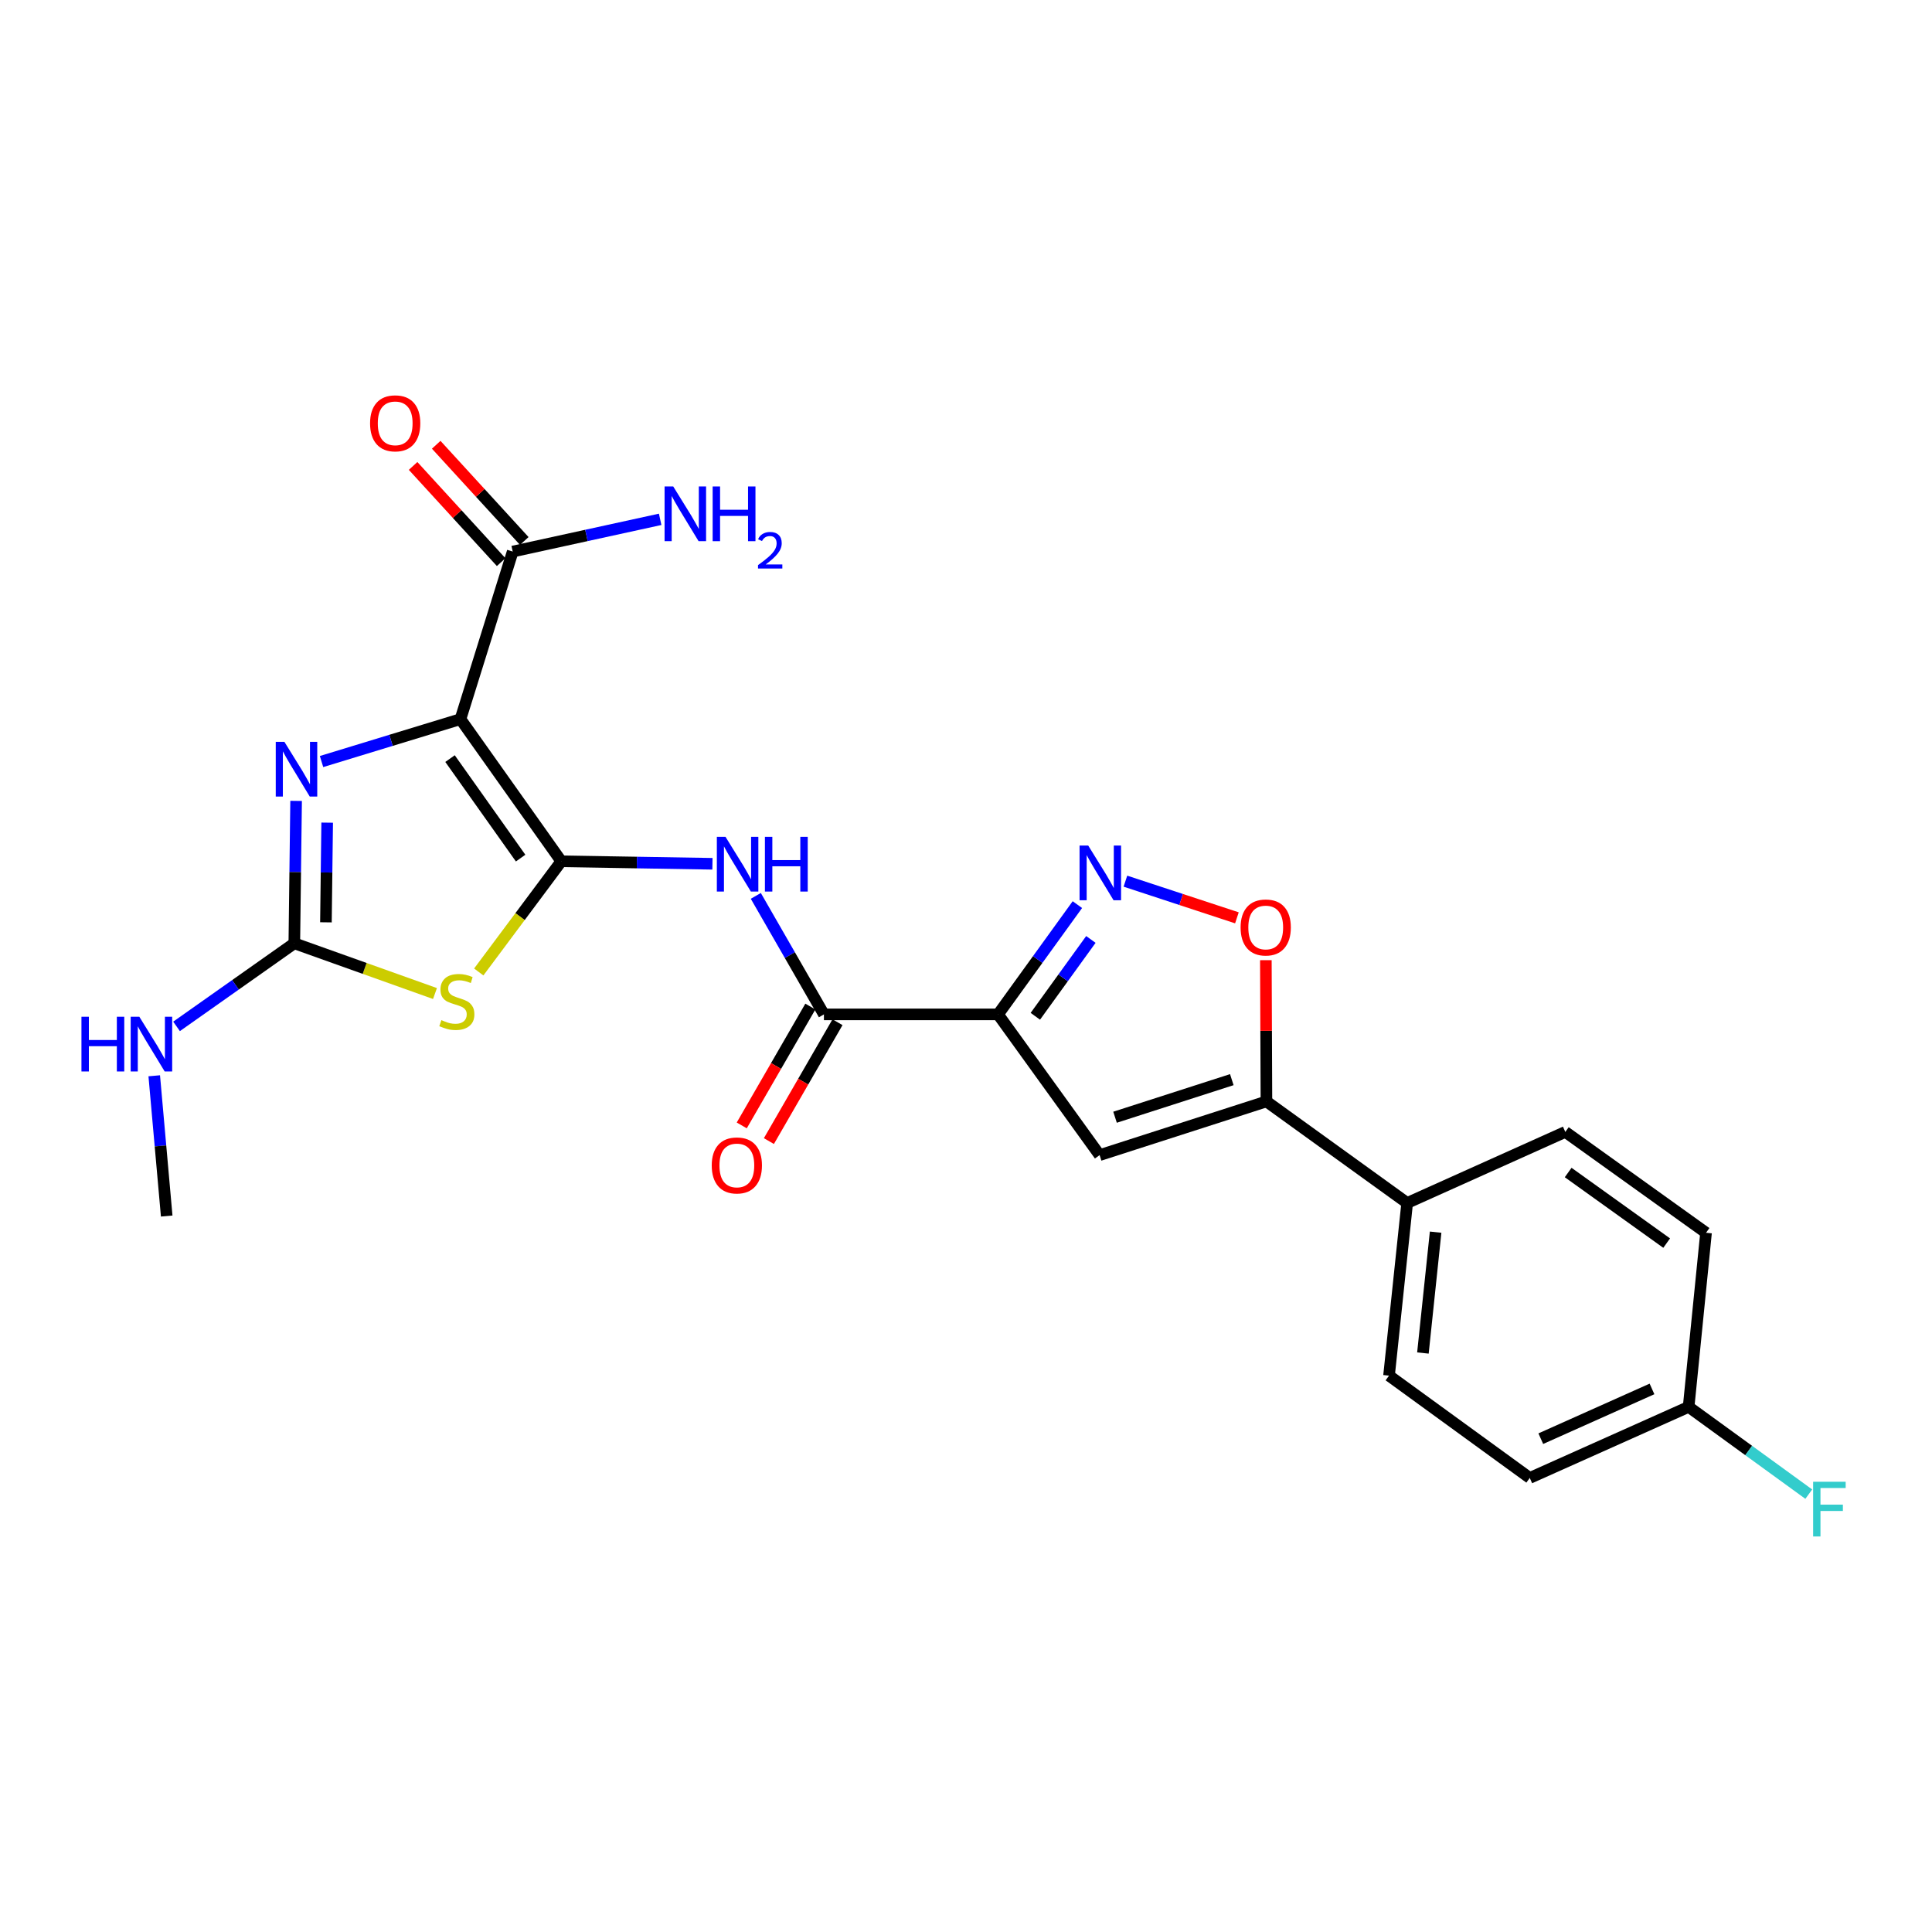<?xml version='1.0' encoding='iso-8859-1'?>
<svg version='1.1' baseProfile='full'
              xmlns='http://www.w3.org/2000/svg'
                      xmlns:rdkit='http://www.rdkit.org/xml'
                      xmlns:xlink='http://www.w3.org/1999/xlink'
                  xml:space='preserve'
width='1000px' height='1000px' viewBox='0 0 1000 1000'>
<!-- END OF HEADER -->
<rect style='opacity:1.0;fill:#FFFFFF;stroke:none' width='1000' height='1000' x='0' y='0'> </rect>
<path class='bond-0' d='M 290.532,445.802 L 238.334,372.227' style='fill:none;fill-rule:evenodd;stroke:#000000;stroke-width:6px;stroke-linecap:butt;stroke-linejoin:miter;stroke-opacity:1' />
<path class='bond-0' d='M 269.472,444.152 L 232.934,392.65' style='fill:none;fill-rule:evenodd;stroke:#000000;stroke-width:6px;stroke-linecap:butt;stroke-linejoin:miter;stroke-opacity:1' />
<path class='bond-1' d='M 290.532,445.802 L 269.167,474.446' style='fill:none;fill-rule:evenodd;stroke:#000000;stroke-width:6px;stroke-linecap:butt;stroke-linejoin:miter;stroke-opacity:1' />
<path class='bond-1' d='M 269.167,474.446 L 247.801,503.091' style='fill:none;fill-rule:evenodd;stroke:#CCCC00;stroke-width:6px;stroke-linecap:butt;stroke-linejoin:miter;stroke-opacity:1' />
<path class='bond-6' d='M 290.532,445.802 L 329.645,446.447' style='fill:none;fill-rule:evenodd;stroke:#000000;stroke-width:6px;stroke-linecap:butt;stroke-linejoin:miter;stroke-opacity:1' />
<path class='bond-6' d='M 329.645,446.447 L 368.758,447.092' style='fill:none;fill-rule:evenodd;stroke:#0000FF;stroke-width:6px;stroke-linecap:butt;stroke-linejoin:miter;stroke-opacity:1' />
<path class='bond-3' d='M 238.334,372.227 L 202.38,383.2' style='fill:none;fill-rule:evenodd;stroke:#000000;stroke-width:6px;stroke-linecap:butt;stroke-linejoin:miter;stroke-opacity:1' />
<path class='bond-3' d='M 202.38,383.2 L 166.426,394.173' style='fill:none;fill-rule:evenodd;stroke:#0000FF;stroke-width:6px;stroke-linecap:butt;stroke-linejoin:miter;stroke-opacity:1' />
<path class='bond-11' d='M 238.334,372.227 L 265.38,285.486' style='fill:none;fill-rule:evenodd;stroke:#000000;stroke-width:6px;stroke-linecap:butt;stroke-linejoin:miter;stroke-opacity:1' />
<path class='bond-4' d='M 225.147,514.254 L 188.744,501.252' style='fill:none;fill-rule:evenodd;stroke:#CCCC00;stroke-width:6px;stroke-linecap:butt;stroke-linejoin:miter;stroke-opacity:1' />
<path class='bond-4' d='M 188.744,501.252 L 152.341,488.249' style='fill:none;fill-rule:evenodd;stroke:#000000;stroke-width:6px;stroke-linecap:butt;stroke-linejoin:miter;stroke-opacity:1' />
<path class='bond-2' d='M 516.583,525.045 L 426.462,525.045' style='fill:none;fill-rule:evenodd;stroke:#000000;stroke-width:6px;stroke-linecap:butt;stroke-linejoin:miter;stroke-opacity:1' />
<path class='bond-5' d='M 516.583,525.045 L 537.117,496.639' style='fill:none;fill-rule:evenodd;stroke:#000000;stroke-width:6px;stroke-linecap:butt;stroke-linejoin:miter;stroke-opacity:1' />
<path class='bond-5' d='M 537.117,496.639 L 557.651,468.232' style='fill:none;fill-rule:evenodd;stroke:#0000FF;stroke-width:6px;stroke-linecap:butt;stroke-linejoin:miter;stroke-opacity:1' />
<path class='bond-5' d='M 535.889,526.026 L 550.263,506.142' style='fill:none;fill-rule:evenodd;stroke:#000000;stroke-width:6px;stroke-linecap:butt;stroke-linejoin:miter;stroke-opacity:1' />
<path class='bond-5' d='M 550.263,506.142 L 564.637,486.257' style='fill:none;fill-rule:evenodd;stroke:#0000FF;stroke-width:6px;stroke-linecap:butt;stroke-linejoin:miter;stroke-opacity:1' />
<path class='bond-7' d='M 516.583,525.045 L 569.159,597.89' style='fill:none;fill-rule:evenodd;stroke:#000000;stroke-width:6px;stroke-linecap:butt;stroke-linejoin:miter;stroke-opacity:1' />
<path class='bond-24' d='M 153.263,414.541 L 152.802,451.395' style='fill:none;fill-rule:evenodd;stroke:#0000FF;stroke-width:6px;stroke-linecap:butt;stroke-linejoin:miter;stroke-opacity:1' />
<path class='bond-24' d='M 152.802,451.395 L 152.341,488.249' style='fill:none;fill-rule:evenodd;stroke:#000000;stroke-width:6px;stroke-linecap:butt;stroke-linejoin:miter;stroke-opacity:1' />
<path class='bond-24' d='M 169.345,425.8 L 169.022,451.598' style='fill:none;fill-rule:evenodd;stroke:#0000FF;stroke-width:6px;stroke-linecap:butt;stroke-linejoin:miter;stroke-opacity:1' />
<path class='bond-24' d='M 169.022,451.598 L 168.7,477.395' style='fill:none;fill-rule:evenodd;stroke:#000000;stroke-width:6px;stroke-linecap:butt;stroke-linejoin:miter;stroke-opacity:1' />
<path class='bond-15' d='M 152.341,488.249 L 121.862,509.752' style='fill:none;fill-rule:evenodd;stroke:#000000;stroke-width:6px;stroke-linecap:butt;stroke-linejoin:miter;stroke-opacity:1' />
<path class='bond-15' d='M 121.862,509.752 L 91.382,531.255' style='fill:none;fill-rule:evenodd;stroke:#0000FF;stroke-width:6px;stroke-linecap:butt;stroke-linejoin:miter;stroke-opacity:1' />
<path class='bond-10' d='M 582.513,456.087 L 611.368,465.579' style='fill:none;fill-rule:evenodd;stroke:#0000FF;stroke-width:6px;stroke-linecap:butt;stroke-linejoin:miter;stroke-opacity:1' />
<path class='bond-10' d='M 611.368,465.579 L 640.223,475.071' style='fill:none;fill-rule:evenodd;stroke:#FF0000;stroke-width:6px;stroke-linecap:butt;stroke-linejoin:miter;stroke-opacity:1' />
<path class='bond-8' d='M 391.207,463.709 L 408.834,494.377' style='fill:none;fill-rule:evenodd;stroke:#0000FF;stroke-width:6px;stroke-linecap:butt;stroke-linejoin:miter;stroke-opacity:1' />
<path class='bond-8' d='M 408.834,494.377 L 426.462,525.045' style='fill:none;fill-rule:evenodd;stroke:#000000;stroke-width:6px;stroke-linecap:butt;stroke-linejoin:miter;stroke-opacity:1' />
<path class='bond-9' d='M 569.159,597.89 L 655.504,570.097' style='fill:none;fill-rule:evenodd;stroke:#000000;stroke-width:6px;stroke-linecap:butt;stroke-linejoin:miter;stroke-opacity:1' />
<path class='bond-9' d='M 577.14,578.279 L 637.582,558.824' style='fill:none;fill-rule:evenodd;stroke:#000000;stroke-width:6px;stroke-linecap:butt;stroke-linejoin:miter;stroke-opacity:1' />
<path class='bond-13' d='M 419.437,520.991 L 401.684,551.753' style='fill:none;fill-rule:evenodd;stroke:#000000;stroke-width:6px;stroke-linecap:butt;stroke-linejoin:miter;stroke-opacity:1' />
<path class='bond-13' d='M 401.684,551.753 L 383.932,582.516' style='fill:none;fill-rule:evenodd;stroke:#FF0000;stroke-width:6px;stroke-linecap:butt;stroke-linejoin:miter;stroke-opacity:1' />
<path class='bond-13' d='M 433.487,529.099 L 415.734,559.861' style='fill:none;fill-rule:evenodd;stroke:#000000;stroke-width:6px;stroke-linecap:butt;stroke-linejoin:miter;stroke-opacity:1' />
<path class='bond-13' d='M 415.734,559.861 L 397.982,590.624' style='fill:none;fill-rule:evenodd;stroke:#FF0000;stroke-width:6px;stroke-linecap:butt;stroke-linejoin:miter;stroke-opacity:1' />
<path class='bond-12' d='M 655.504,570.097 L 728.349,622.664' style='fill:none;fill-rule:evenodd;stroke:#000000;stroke-width:6px;stroke-linecap:butt;stroke-linejoin:miter;stroke-opacity:1' />
<path class='bond-25' d='M 655.504,570.097 L 655.354,533.543' style='fill:none;fill-rule:evenodd;stroke:#000000;stroke-width:6px;stroke-linecap:butt;stroke-linejoin:miter;stroke-opacity:1' />
<path class='bond-25' d='M 655.354,533.543 L 655.204,496.989' style='fill:none;fill-rule:evenodd;stroke:#FF0000;stroke-width:6px;stroke-linecap:butt;stroke-linejoin:miter;stroke-opacity:1' />
<path class='bond-14' d='M 271.363,280.009 L 248.573,255.113' style='fill:none;fill-rule:evenodd;stroke:#000000;stroke-width:6px;stroke-linecap:butt;stroke-linejoin:miter;stroke-opacity:1' />
<path class='bond-14' d='M 248.573,255.113 L 225.783,230.217' style='fill:none;fill-rule:evenodd;stroke:#FF0000;stroke-width:6px;stroke-linecap:butt;stroke-linejoin:miter;stroke-opacity:1' />
<path class='bond-14' d='M 259.397,290.963 L 236.607,266.066' style='fill:none;fill-rule:evenodd;stroke:#000000;stroke-width:6px;stroke-linecap:butt;stroke-linejoin:miter;stroke-opacity:1' />
<path class='bond-14' d='M 236.607,266.066 L 213.818,241.17' style='fill:none;fill-rule:evenodd;stroke:#FF0000;stroke-width:6px;stroke-linecap:butt;stroke-linejoin:miter;stroke-opacity:1' />
<path class='bond-18' d='M 265.38,285.486 L 303.539,277.145' style='fill:none;fill-rule:evenodd;stroke:#000000;stroke-width:6px;stroke-linecap:butt;stroke-linejoin:miter;stroke-opacity:1' />
<path class='bond-18' d='M 303.539,277.145 L 341.699,268.804' style='fill:none;fill-rule:evenodd;stroke:#0000FF;stroke-width:6px;stroke-linecap:butt;stroke-linejoin:miter;stroke-opacity:1' />
<path class='bond-16' d='M 728.349,622.664 L 718.958,712.028' style='fill:none;fill-rule:evenodd;stroke:#000000;stroke-width:6px;stroke-linecap:butt;stroke-linejoin:miter;stroke-opacity:1' />
<path class='bond-16' d='M 743.073,637.764 L 736.499,700.319' style='fill:none;fill-rule:evenodd;stroke:#000000;stroke-width:6px;stroke-linecap:butt;stroke-linejoin:miter;stroke-opacity:1' />
<path class='bond-17' d='M 728.349,622.664 L 810.205,585.877' style='fill:none;fill-rule:evenodd;stroke:#000000;stroke-width:6px;stroke-linecap:butt;stroke-linejoin:miter;stroke-opacity:1' />
<path class='bond-23' d='M 79.835,556.822 L 83.059,593.123' style='fill:none;fill-rule:evenodd;stroke:#0000FF;stroke-width:6px;stroke-linecap:butt;stroke-linejoin:miter;stroke-opacity:1' />
<path class='bond-23' d='M 83.059,593.123 L 86.283,629.423' style='fill:none;fill-rule:evenodd;stroke:#000000;stroke-width:6px;stroke-linecap:butt;stroke-linejoin:miter;stroke-opacity:1' />
<path class='bond-21' d='M 718.958,712.028 L 791.803,764.983' style='fill:none;fill-rule:evenodd;stroke:#000000;stroke-width:6px;stroke-linecap:butt;stroke-linejoin:miter;stroke-opacity:1' />
<path class='bond-20' d='M 810.205,585.877 L 883.041,638.075' style='fill:none;fill-rule:evenodd;stroke:#000000;stroke-width:6px;stroke-linecap:butt;stroke-linejoin:miter;stroke-opacity:1' />
<path class='bond-20' d='M 811.681,606.892 L 862.666,643.43' style='fill:none;fill-rule:evenodd;stroke:#000000;stroke-width:6px;stroke-linecap:butt;stroke-linejoin:miter;stroke-opacity:1' />
<path class='bond-19' d='M 874.029,728.196 L 883.041,638.075' style='fill:none;fill-rule:evenodd;stroke:#000000;stroke-width:6px;stroke-linecap:butt;stroke-linejoin:miter;stroke-opacity:1' />
<path class='bond-22' d='M 874.029,728.196 L 905.125,750.78' style='fill:none;fill-rule:evenodd;stroke:#000000;stroke-width:6px;stroke-linecap:butt;stroke-linejoin:miter;stroke-opacity:1' />
<path class='bond-22' d='M 905.125,750.78 L 936.22,773.364' style='fill:none;fill-rule:evenodd;stroke:#33CCCC;stroke-width:6px;stroke-linecap:butt;stroke-linejoin:miter;stroke-opacity:1' />
<path class='bond-26' d='M 874.029,728.196 L 791.803,764.983' style='fill:none;fill-rule:evenodd;stroke:#000000;stroke-width:6px;stroke-linecap:butt;stroke-linejoin:miter;stroke-opacity:1' />
<path class='bond-26' d='M 855.07,718.906 L 797.512,744.657' style='fill:none;fill-rule:evenodd;stroke:#000000;stroke-width:6px;stroke-linecap:butt;stroke-linejoin:miter;stroke-opacity:1' />
<path  class='atom-2' d='M 228.46 528.015
Q 228.78 528.135, 230.1 528.695
Q 231.42 529.255, 232.86 529.615
Q 234.34 529.935, 235.78 529.935
Q 238.46 529.935, 240.02 528.655
Q 241.58 527.335, 241.58 525.055
Q 241.58 523.495, 240.78 522.535
Q 240.02 521.575, 238.82 521.055
Q 237.62 520.535, 235.62 519.935
Q 233.1 519.175, 231.58 518.455
Q 230.1 517.735, 229.02 516.215
Q 227.98 514.695, 227.98 512.135
Q 227.98 508.575, 230.38 506.375
Q 232.82 504.175, 237.62 504.175
Q 240.9 504.175, 244.62 505.735
L 243.7 508.815
Q 240.3 507.415, 237.74 507.415
Q 234.98 507.415, 233.46 508.575
Q 231.94 509.695, 231.98 511.655
Q 231.98 513.175, 232.74 514.095
Q 233.54 515.015, 234.66 515.535
Q 235.82 516.055, 237.74 516.655
Q 240.3 517.455, 241.82 518.255
Q 243.34 519.055, 244.42 520.695
Q 245.54 522.295, 245.54 525.055
Q 245.54 528.975, 242.9 531.095
Q 240.3 533.175, 235.94 533.175
Q 233.42 533.175, 231.5 532.615
Q 229.62 532.095, 227.38 531.175
L 228.46 528.015
' fill='#CCCC00'/>
<path  class='atom-4' d='M 147.208 383.968
L 156.488 398.968
Q 157.408 400.448, 158.888 403.128
Q 160.368 405.808, 160.448 405.968
L 160.448 383.968
L 164.208 383.968
L 164.208 412.288
L 160.328 412.288
L 150.368 395.888
Q 149.208 393.968, 147.968 391.768
Q 146.768 389.568, 146.408 388.888
L 146.408 412.288
L 142.728 412.288
L 142.728 383.968
L 147.208 383.968
' fill='#0000FF'/>
<path  class='atom-6' d='M 563.26 437.653
L 572.54 452.653
Q 573.46 454.133, 574.94 456.813
Q 576.42 459.493, 576.5 459.653
L 576.5 437.653
L 580.26 437.653
L 580.26 465.973
L 576.38 465.973
L 566.42 449.573
Q 565.26 447.653, 564.02 445.453
Q 562.82 443.253, 562.46 442.573
L 562.46 465.973
L 558.78 465.973
L 558.78 437.653
L 563.26 437.653
' fill='#0000FF'/>
<path  class='atom-7' d='M 375.52 433.147
L 384.8 448.147
Q 385.72 449.627, 387.2 452.307
Q 388.68 454.987, 388.76 455.147
L 388.76 433.147
L 392.52 433.147
L 392.52 461.467
L 388.64 461.467
L 378.68 445.067
Q 377.52 443.147, 376.28 440.947
Q 375.08 438.747, 374.72 438.067
L 374.72 461.467
L 371.04 461.467
L 371.04 433.147
L 375.52 433.147
' fill='#0000FF'/>
<path  class='atom-7' d='M 395.92 433.147
L 399.76 433.147
L 399.76 445.187
L 414.24 445.187
L 414.24 433.147
L 418.08 433.147
L 418.08 461.467
L 414.24 461.467
L 414.24 448.387
L 399.76 448.387
L 399.76 461.467
L 395.92 461.467
L 395.92 433.147
' fill='#0000FF'/>
<path  class='atom-11' d='M 642.134 480.056
Q 642.134 473.256, 645.494 469.456
Q 648.854 465.656, 655.134 465.656
Q 661.414 465.656, 664.774 469.456
Q 668.134 473.256, 668.134 480.056
Q 668.134 486.936, 664.734 490.856
Q 661.334 494.736, 655.134 494.736
Q 648.894 494.736, 645.494 490.856
Q 642.134 486.976, 642.134 480.056
M 655.134 491.536
Q 659.454 491.536, 661.774 488.656
Q 664.134 485.736, 664.134 480.056
Q 664.134 474.496, 661.774 471.696
Q 659.454 468.856, 655.134 468.856
Q 650.814 468.856, 648.454 471.656
Q 646.134 474.456, 646.134 480.056
Q 646.134 485.776, 648.454 488.656
Q 650.814 491.536, 655.134 491.536
' fill='#FF0000'/>
<path  class='atom-14' d='M 368.392 603.224
Q 368.392 596.424, 371.752 592.624
Q 375.112 588.824, 381.392 588.824
Q 387.672 588.824, 391.032 592.624
Q 394.392 596.424, 394.392 603.224
Q 394.392 610.104, 390.992 614.024
Q 387.592 617.904, 381.392 617.904
Q 375.152 617.904, 371.752 614.024
Q 368.392 610.144, 368.392 603.224
M 381.392 614.704
Q 385.712 614.704, 388.032 611.824
Q 390.392 608.904, 390.392 603.224
Q 390.392 597.664, 388.032 594.864
Q 385.712 592.024, 381.392 592.024
Q 377.072 592.024, 374.712 594.824
Q 372.392 597.624, 372.392 603.224
Q 372.392 608.944, 374.712 611.824
Q 377.072 614.704, 381.392 614.704
' fill='#FF0000'/>
<path  class='atom-15' d='M 191.548 219.111
Q 191.548 212.311, 194.908 208.511
Q 198.268 204.711, 204.548 204.711
Q 210.828 204.711, 214.188 208.511
Q 217.548 212.311, 217.548 219.111
Q 217.548 225.991, 214.148 229.911
Q 210.748 233.791, 204.548 233.791
Q 198.308 233.791, 194.908 229.911
Q 191.548 226.031, 191.548 219.111
M 204.548 230.591
Q 208.868 230.591, 211.188 227.711
Q 213.548 224.791, 213.548 219.111
Q 213.548 213.551, 211.188 210.751
Q 208.868 207.911, 204.548 207.911
Q 200.228 207.911, 197.868 210.711
Q 195.548 213.511, 195.548 219.111
Q 195.548 224.831, 197.868 227.711
Q 200.228 230.591, 204.548 230.591
' fill='#FF0000'/>
<path  class='atom-16' d='M 42.159 526.269
L 45.999 526.269
L 45.999 538.309
L 60.479 538.309
L 60.479 526.269
L 64.319 526.269
L 64.319 554.589
L 60.479 554.589
L 60.479 541.509
L 45.999 541.509
L 45.999 554.589
L 42.159 554.589
L 42.159 526.269
' fill='#0000FF'/>
<path  class='atom-16' d='M 72.119 526.269
L 81.399 541.269
Q 82.319 542.749, 83.799 545.429
Q 85.279 548.109, 85.359 548.269
L 85.359 526.269
L 89.119 526.269
L 89.119 554.589
L 85.239 554.589
L 75.279 538.189
Q 74.119 536.269, 72.879 534.069
Q 71.679 531.869, 71.319 531.189
L 71.319 554.589
L 67.639 554.589
L 67.639 526.269
L 72.119 526.269
' fill='#0000FF'/>
<path  class='atom-19' d='M 348.466 251.797
L 357.746 266.797
Q 358.666 268.277, 360.146 270.957
Q 361.626 273.637, 361.706 273.797
L 361.706 251.797
L 365.466 251.797
L 365.466 280.117
L 361.586 280.117
L 351.626 263.717
Q 350.466 261.797, 349.226 259.597
Q 348.026 257.397, 347.666 256.717
L 347.666 280.117
L 343.986 280.117
L 343.986 251.797
L 348.466 251.797
' fill='#0000FF'/>
<path  class='atom-19' d='M 368.866 251.797
L 372.706 251.797
L 372.706 263.837
L 387.186 263.837
L 387.186 251.797
L 391.026 251.797
L 391.026 280.117
L 387.186 280.117
L 387.186 267.037
L 372.706 267.037
L 372.706 280.117
L 368.866 280.117
L 368.866 251.797
' fill='#0000FF'/>
<path  class='atom-19' d='M 392.398 279.123
Q 393.085 277.354, 394.722 276.378
Q 396.358 275.374, 398.629 275.374
Q 401.454 275.374, 403.038 276.906
Q 404.622 278.437, 404.622 281.156
Q 404.622 283.928, 402.562 286.515
Q 400.53 289.102, 396.306 292.165
L 404.938 292.165
L 404.938 294.277
L 392.346 294.277
L 392.346 292.508
Q 395.83 290.026, 397.89 288.178
Q 399.975 286.33, 400.978 284.667
Q 401.982 283.004, 401.982 281.288
Q 401.982 279.493, 401.084 278.49
Q 400.186 277.486, 398.629 277.486
Q 397.124 277.486, 396.121 278.094
Q 395.118 278.701, 394.405 280.047
L 392.398 279.123
' fill='#0000FF'/>
<path  class='atom-23' d='M 938.472 766.955
L 955.312 766.955
L 955.312 770.195
L 942.272 770.195
L 942.272 778.795
L 953.872 778.795
L 953.872 782.075
L 942.272 782.075
L 942.272 795.275
L 938.472 795.275
L 938.472 766.955
' fill='#33CCCC'/>
</svg>
